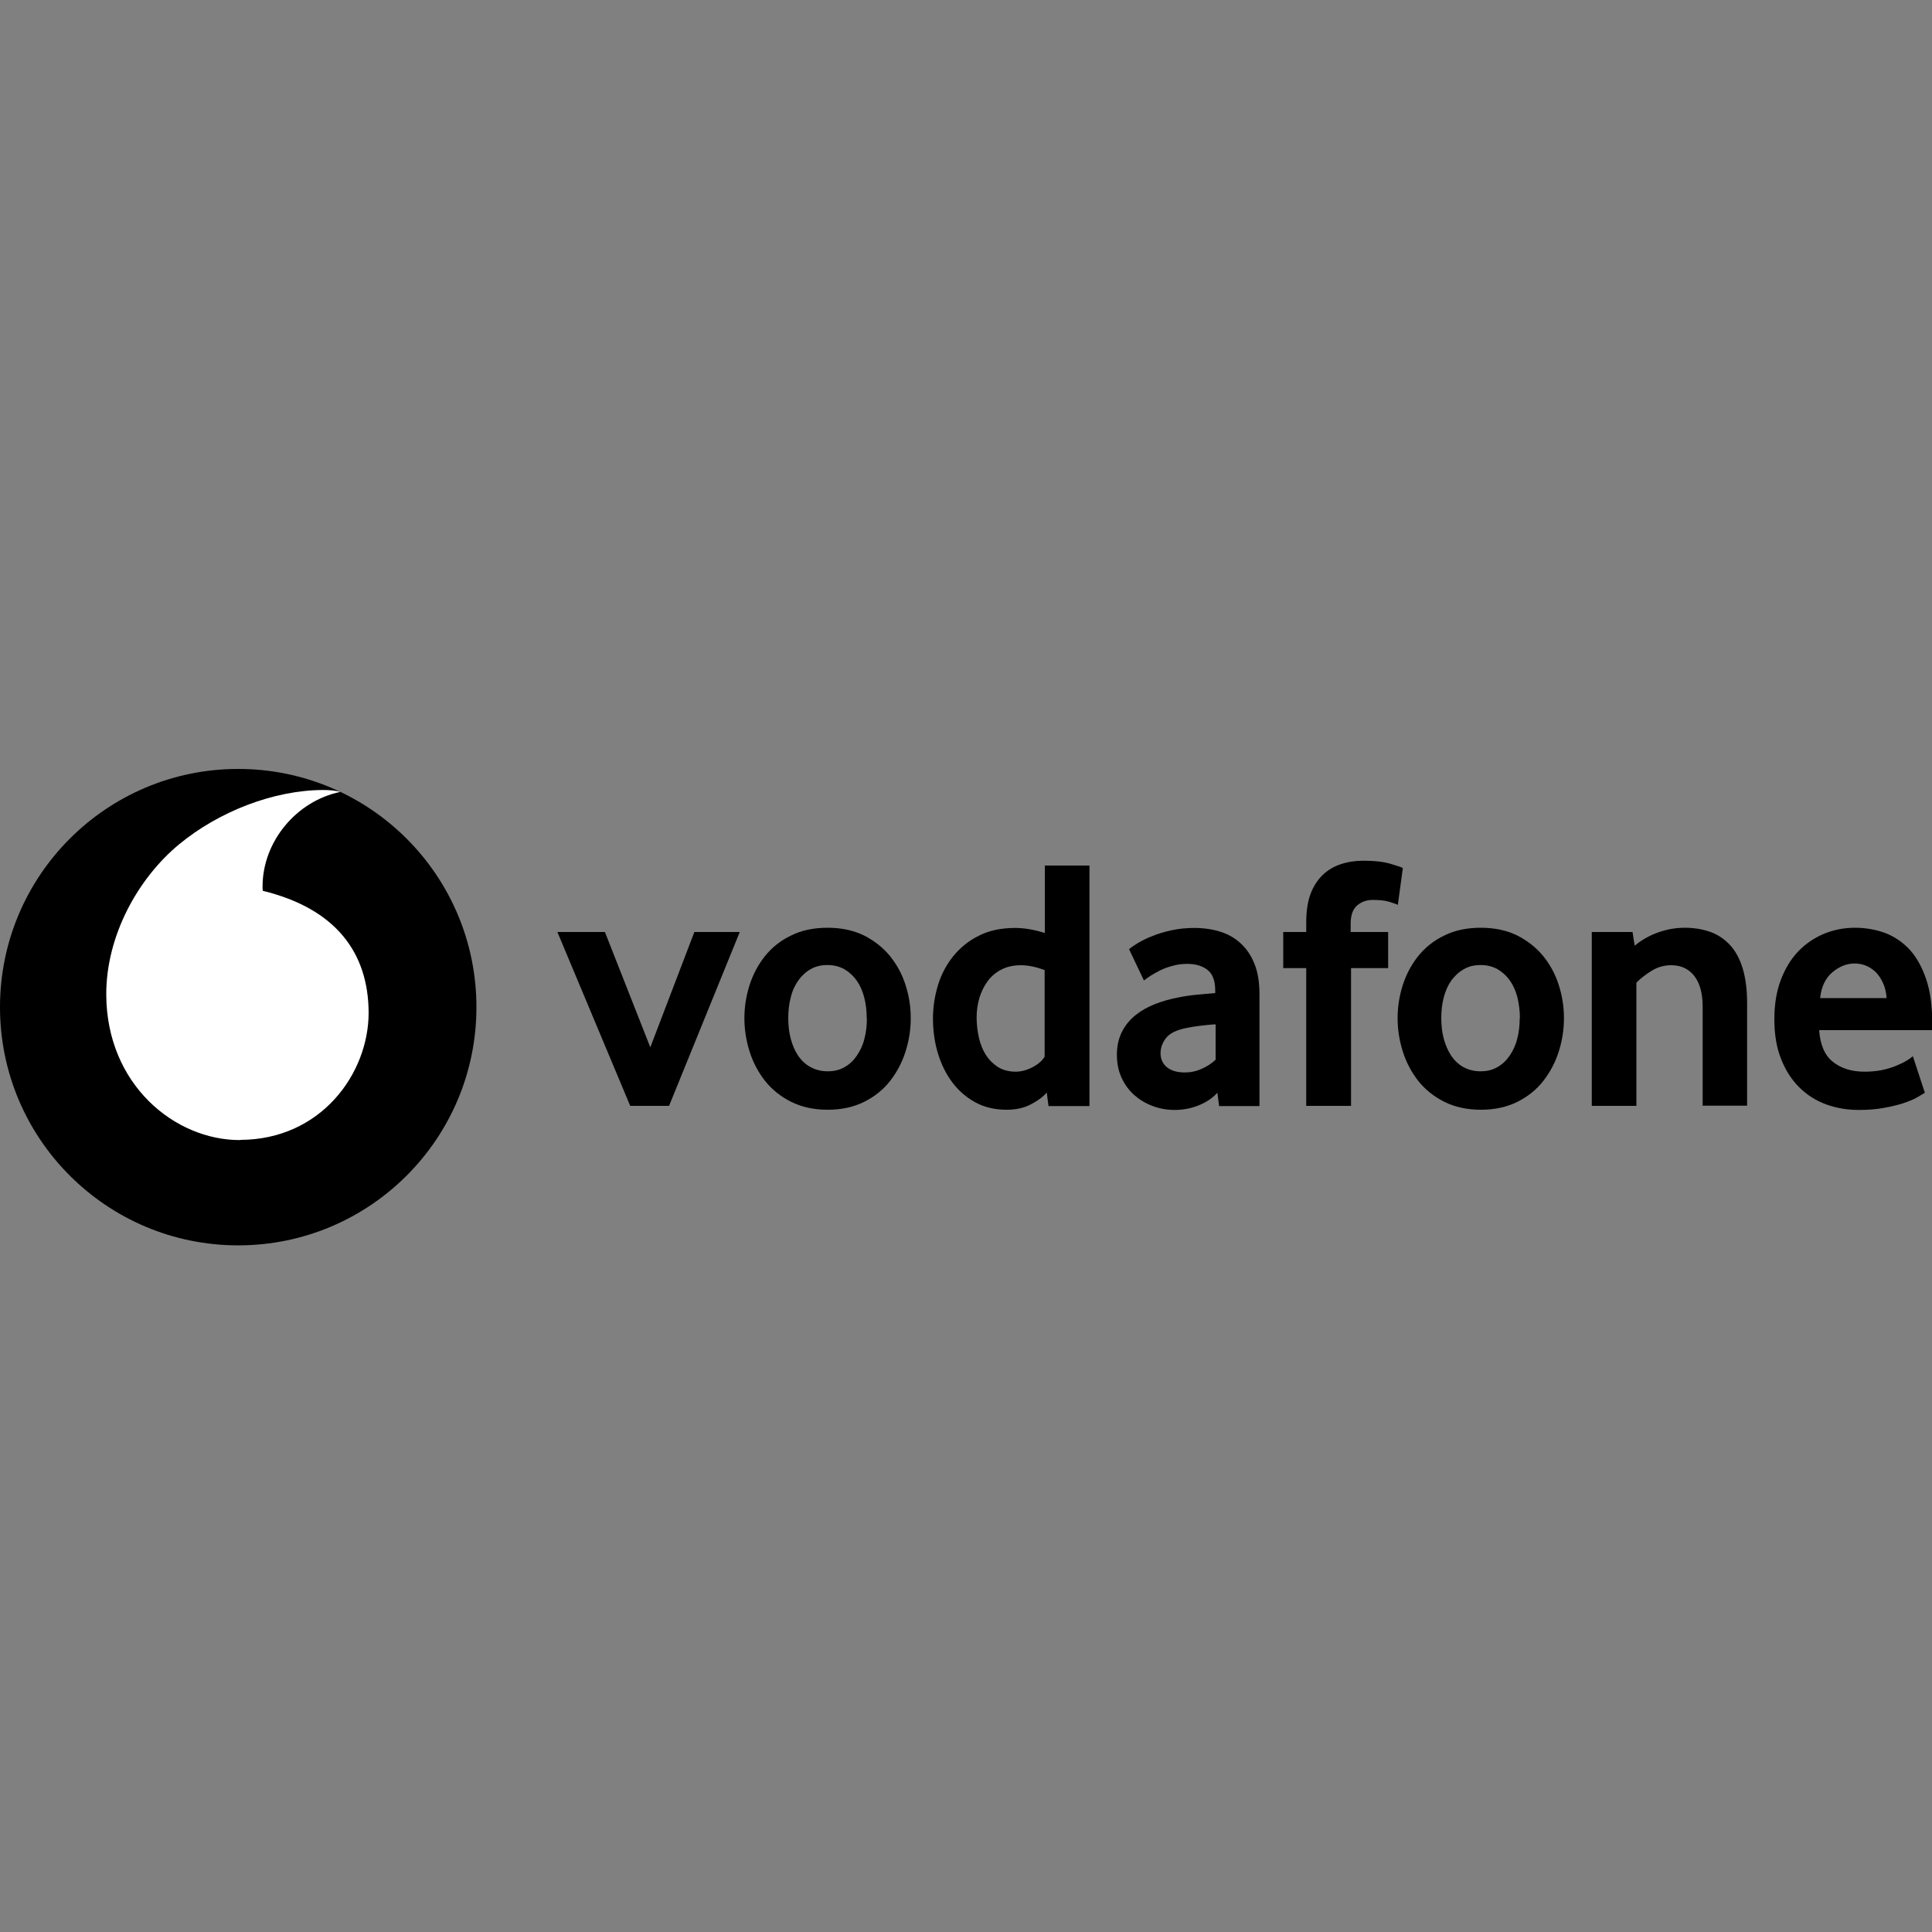 <svg xmlns="http://www.w3.org/2000/svg" id="Layer_1" data-name="Layer 1" viewBox="0 0 100 100"><rect x="0" y="0" width="100" height="100" fill="#808080" stroke="none"/><defs><style>      .cls-1 {        fill: #fff;      }    </style></defs><path d="M24.66,52.13c0,6.81-5.52,12.33-12.33,12.33S0,58.94,0,52.13s5.52-12.33,12.33-12.33,12.33,5.52,12.33,12.33"></path><path class="cls-1" d="M12.43,59.01c-3.39.01-6.91-2.88-6.93-7.52-.01-3.07,1.65-6.03,3.76-7.78,2.07-1.71,4.9-2.81,7.46-2.82.33,0,.68.03.89.1-2.24.46-4.03,2.55-4.02,4.92,0,.08,0,.16.02.2,3.75.92,5.46,3.18,5.47,6.31,0,3.14-2.46,6.57-6.65,6.58"></path><g><path d="M32.62,57.24l-3.77-9h2.46l2.35,5.97,2.28-5.97h2.35l-3.66,9h-2.02Z"></path><path d="M44.86,52.69c0-.37-.04-.73-.13-1.07-.09-.34-.22-.63-.39-.87-.17-.24-.39-.44-.63-.58-.25-.14-.54-.22-.88-.22s-.63.07-.88.22c-.25.14-.46.34-.63.58-.17.24-.31.53-.39.87-.09.34-.13.69-.13,1.07s.04.75.13,1.08c.09.33.21.62.38.87.17.25.38.45.64.59.25.14.55.22.89.22s.63-.07.88-.22c.25-.14.46-.34.63-.59s.31-.54.39-.87c.09-.33.13-.69.13-1.08M47.14,52.7c0,.59-.09,1.16-.27,1.73-.18.57-.45,1.07-.8,1.52-.35.45-.8.81-1.34,1.08-.54.27-1.17.41-1.89.41s-1.35-.14-1.89-.41c-.54-.27-.99-.63-1.35-1.08-.35-.45-.62-.95-.8-1.52-.18-.57-.27-1.14-.27-1.73s.09-1.16.27-1.72c.18-.56.45-1.06.8-1.5.36-.44.8-.8,1.35-1.06.54-.27,1.17-.4,1.89-.4s1.35.14,1.88.4c.53.27.98.62,1.34,1.06.36.44.63.94.81,1.5.18.56.27,1.13.27,1.72"></path><path d="M54.09,50.22c-.45-.17-.86-.26-1.25-.26s-.74.08-1.02.23c-.29.15-.52.35-.71.61-.19.26-.32.54-.42.86-.09.32-.14.65-.14.98,0,.37.04.73.12,1.08.08.34.2.64.37.9.17.26.38.46.63.62.25.15.56.23.9.23.29,0,.58-.08.87-.23.3-.16.51-.34.63-.55v-4.46ZM54.27,57.24l-.09-.69c-.21.24-.49.44-.84.62-.35.18-.76.27-1.23.27-.62,0-1.17-.13-1.64-.39-.47-.26-.87-.61-1.19-1.04-.32-.43-.57-.94-.74-1.51-.17-.57-.25-1.17-.25-1.79,0-.58.09-1.16.26-1.72.17-.56.44-1.06.79-1.5.36-.44.8-.8,1.33-1.06.53-.27,1.16-.4,1.88-.4.47,0,.98.09,1.53.26v-3.49h2.31v12.45h-2.13Z"></path><path d="M62.92,53.02c-.25.01-.51.04-.77.07-.26.03-.51.07-.75.12-.5.1-.85.27-1.04.51-.19.24-.29.51-.29.8s.11.54.33.72c.22.18.53.27.93.27.3,0,.59-.06.87-.19.28-.12.52-.28.72-.47v-1.83ZM63.1,57.23l-.09-.67c-.25.28-.57.49-.96.65-.39.16-.81.24-1.27.24-.39,0-.76-.07-1.11-.2-.36-.13-.67-.32-.95-.56-.27-.24-.5-.54-.66-.89-.17-.36-.25-.76-.25-1.21s.09-.84.26-1.18c.17-.34.41-.63.71-.87.3-.24.64-.43,1.03-.58.39-.15.79-.26,1.22-.34.3-.06.63-.11.98-.14.36-.03.65-.06.89-.08v-.13c0-.5-.13-.85-.39-1.06-.26-.21-.61-.32-1.06-.32-.26,0-.51.03-.75.1-.24.06-.45.14-.64.23-.19.1-.35.19-.5.28-.14.09-.26.18-.35.25l-.77-1.62c.1-.09.25-.19.46-.32.21-.12.45-.25.75-.36.29-.12.62-.22.99-.3s.76-.12,1.18-.12c.5,0,.95.07,1.36.2s.77.34,1.06.62c.3.28.53.63.7,1.06.17.43.25.95.25,1.56v5.78h-2.11Z"></path><path d="M72.36,46.84c-.07-.04-.22-.09-.44-.16-.22-.07-.51-.1-.87-.1-.32,0-.59.1-.81.29-.22.19-.33.51-.33.94v.43h1.94v1.87h-1.92v7.13h-2.32v-7.13h-1.19v-1.87h1.19v-.48c0-.58.07-1.08.22-1.48.15-.4.36-.73.63-.99.27-.26.58-.44.94-.56.36-.12.75-.18,1.18-.18.56,0,1.02.05,1.39.16.37.11.58.18.64.22l-.26,1.92Z"></path><path d="M78.67,52.69c0-.37-.05-.73-.13-1.07-.09-.34-.22-.63-.39-.87-.17-.24-.39-.44-.63-.58-.25-.14-.54-.22-.88-.22s-.63.07-.88.22c-.25.14-.46.34-.64.58-.17.24-.3.53-.39.87-.09.34-.13.69-.13,1.07s.04.75.13,1.08c.09.33.22.62.38.87.17.25.38.45.63.59.26.14.55.22.89.22s.63-.07.88-.22c.25-.14.46-.34.63-.59s.31-.54.39-.87c.09-.33.13-.69.13-1.08M80.95,52.7c0,.59-.09,1.16-.27,1.73-.18.57-.45,1.07-.8,1.52-.35.45-.8.81-1.34,1.08-.54.27-1.17.41-1.89.41s-1.35-.14-1.89-.41c-.54-.27-.99-.63-1.35-1.08-.35-.45-.62-.95-.8-1.52-.18-.57-.27-1.14-.27-1.73s.09-1.16.27-1.72c.18-.56.45-1.06.8-1.5.36-.44.8-.8,1.35-1.06.54-.27,1.17-.4,1.89-.4s1.35.14,1.88.4c.53.27.98.62,1.34,1.06.36.44.63.94.81,1.5.18.56.27,1.13.27,1.72"></path><path d="M88.13,57.24v-5.13c0-.68-.14-1.21-.43-1.59-.29-.37-.68-.56-1.2-.56-.36,0-.69.09-1,.28-.31.19-.57.39-.8.62v6.38h-2.31v-9h2.11l.11.71c.36-.3.77-.53,1.22-.69.45-.16.91-.24,1.37-.24s.91.07,1.31.21c.4.14.74.37,1.03.68.29.31.51.72.66,1.21.15.5.23,1.1.23,1.79v5.32h-2.32Z"></path><path d="M97.65,51.66c-.02-.31-.09-.58-.2-.81-.11-.23-.24-.42-.39-.56-.16-.14-.32-.25-.51-.32-.18-.07-.37-.1-.56-.1-.4,0-.78.15-1.14.45-.36.3-.58.75-.64,1.34h3.43ZM94.16,53.32c.05.76.29,1.31.71,1.64.42.34.97.51,1.65.51.31,0,.61-.03.88-.08.27-.06.52-.13.73-.22.21-.09.39-.17.54-.26.15-.09.26-.17.34-.24l.62,1.89c-.09.06-.23.14-.42.25-.19.11-.43.2-.72.3-.29.09-.62.17-1.01.24-.39.07-.81.1-1.27.1-.59,0-1.14-.09-1.67-.28-.53-.19-.99-.48-1.39-.87-.4-.39-.72-.88-.95-1.46-.24-.58-.36-1.28-.36-2.09,0-.76.11-1.43.33-2.02.22-.58.52-1.08.89-1.47.38-.4.82-.7,1.33-.92.51-.21,1.04-.32,1.62-.32s1.1.1,1.59.28c.48.19.9.48,1.26.87.35.39.63.9.84,1.52.21.62.31,1.36.31,2.22v.41h-5.84Z"></path></g></svg>